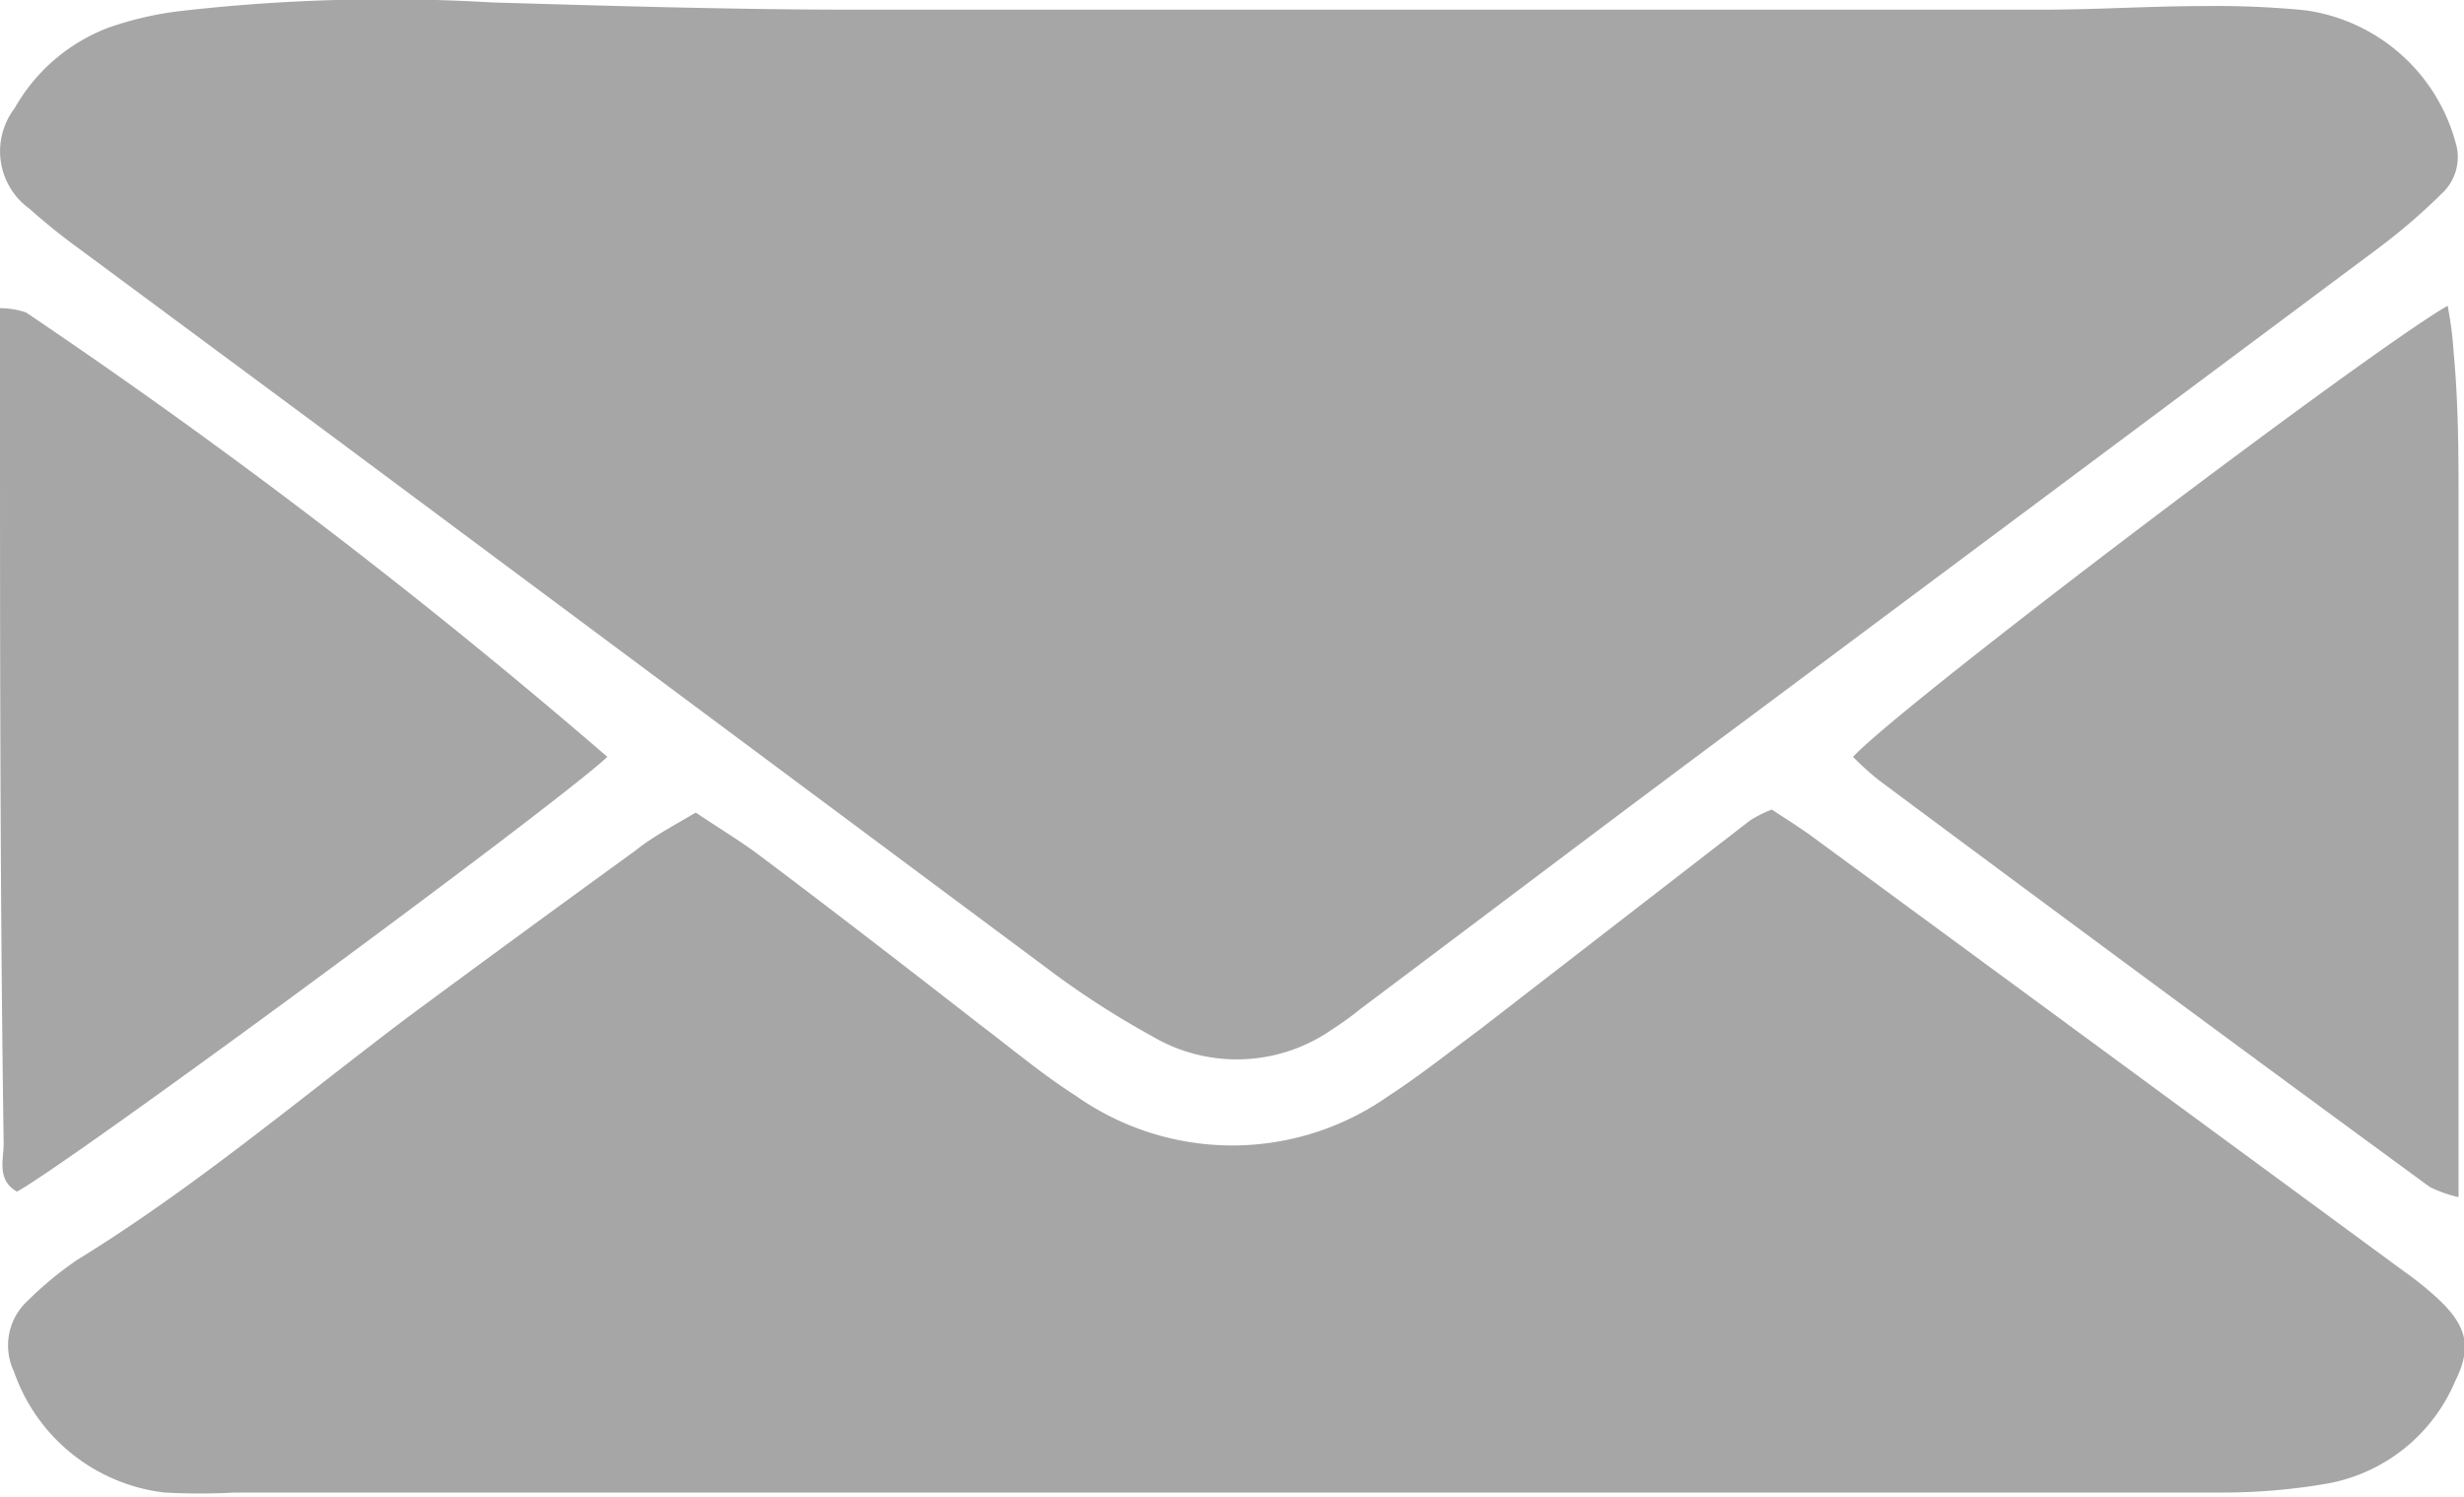 <svg xmlns="http://www.w3.org/2000/svg" viewBox="0 0 40.69 24.73"><defs><style>.cls-1{fill:#a6a6a6;fill-rule:evenodd;}</style></defs><g id="レイヤー_2" data-name="レイヤー 2"><g id="レイヤー_1-2" data-name="レイヤー 1"><path class="cls-1" d="M40.15,21.35a5.63,5.63,0,0,0-.46-.36L30,13.87c-.24-.18-.5-.34-.74-.5a2,2,0,0,0-.36.18L24.44,17c-.5.37-1,.77-1.51,1.1a4.48,4.48,0,0,1-5.16,0c-.55-.35-1.06-.78-1.59-1.18C15,16,13.77,15.05,12.56,14.14c-.33-.25-.7-.47-1.07-.72-.39.23-.73.41-1,.63q-1.89,1.37-3.77,2.76c-1.8,1.36-3.53,2.82-5.45,4a5.77,5.77,0,0,0-.81.67,1,1,0,0,0-.23,1.17,3,3,0,0,0,2.49,2,11.14,11.14,0,0,0,1.16,0c.9,0,1.79,0,2.69,0l30.13,0a10.14,10.14,0,0,0,1.74-.15,2.84,2.84,0,0,0,2.1-1.68C40.84,22.22,40.74,21.86,40.15,21.35Z"/><path class="cls-1" d="M1.31,4.11l4.05,3,12.09,9a14.44,14.44,0,0,0,1.57,1A2.75,2.75,0,0,0,22,17a5.09,5.09,0,0,0,.47-.34c2.12-1.59,4.23-3.19,6.36-4.77L39.26,4.11a10,10,0,0,0,1.06-.91.82.82,0,0,0,.23-.85A3,3,0,0,0,38.07.17,15.07,15.07,0,0,0,36.42.1c-.93,0-1.79.06-2.72.06-4.25,0-8.73,0-12.7,0h0c-2.84,0-4.57,0-6.83,0-2,0-4-.06-6.05-.12A29.76,29.76,0,0,0,3,.18,5.56,5.56,0,0,0,1.81.45,3,3,0,0,0,.24,1.79,1.17,1.17,0,0,0,.49,3.45,10.29,10.29,0,0,0,1.31,4.11Z"/><path class="cls-1" d="M.28,19.68c.87-.47,8.87-6.36,9.75-7.18A102,102,0,0,0,.43,5.16,1.36,1.36,0,0,0,0,5.09C0,5.55,0,6,0,6.38c0,4.16,0,8.32.06,12.48C.07,19.13-.07,19.48.28,19.68Z"/><path class="cls-1" d="M40.42,5.05c-1.28.73-9,6.57-9.82,7.45a5,5,0,0,0,.42.38q4.54,3.38,9.1,6.72a2,2,0,0,0,.48.17c0-.31,0-.54,0-.76q0-5.31,0-10.61c0-.86,0-1.71-.08-2.57A6.14,6.14,0,0,0,40.42,5.05Z"/></g></g></svg>